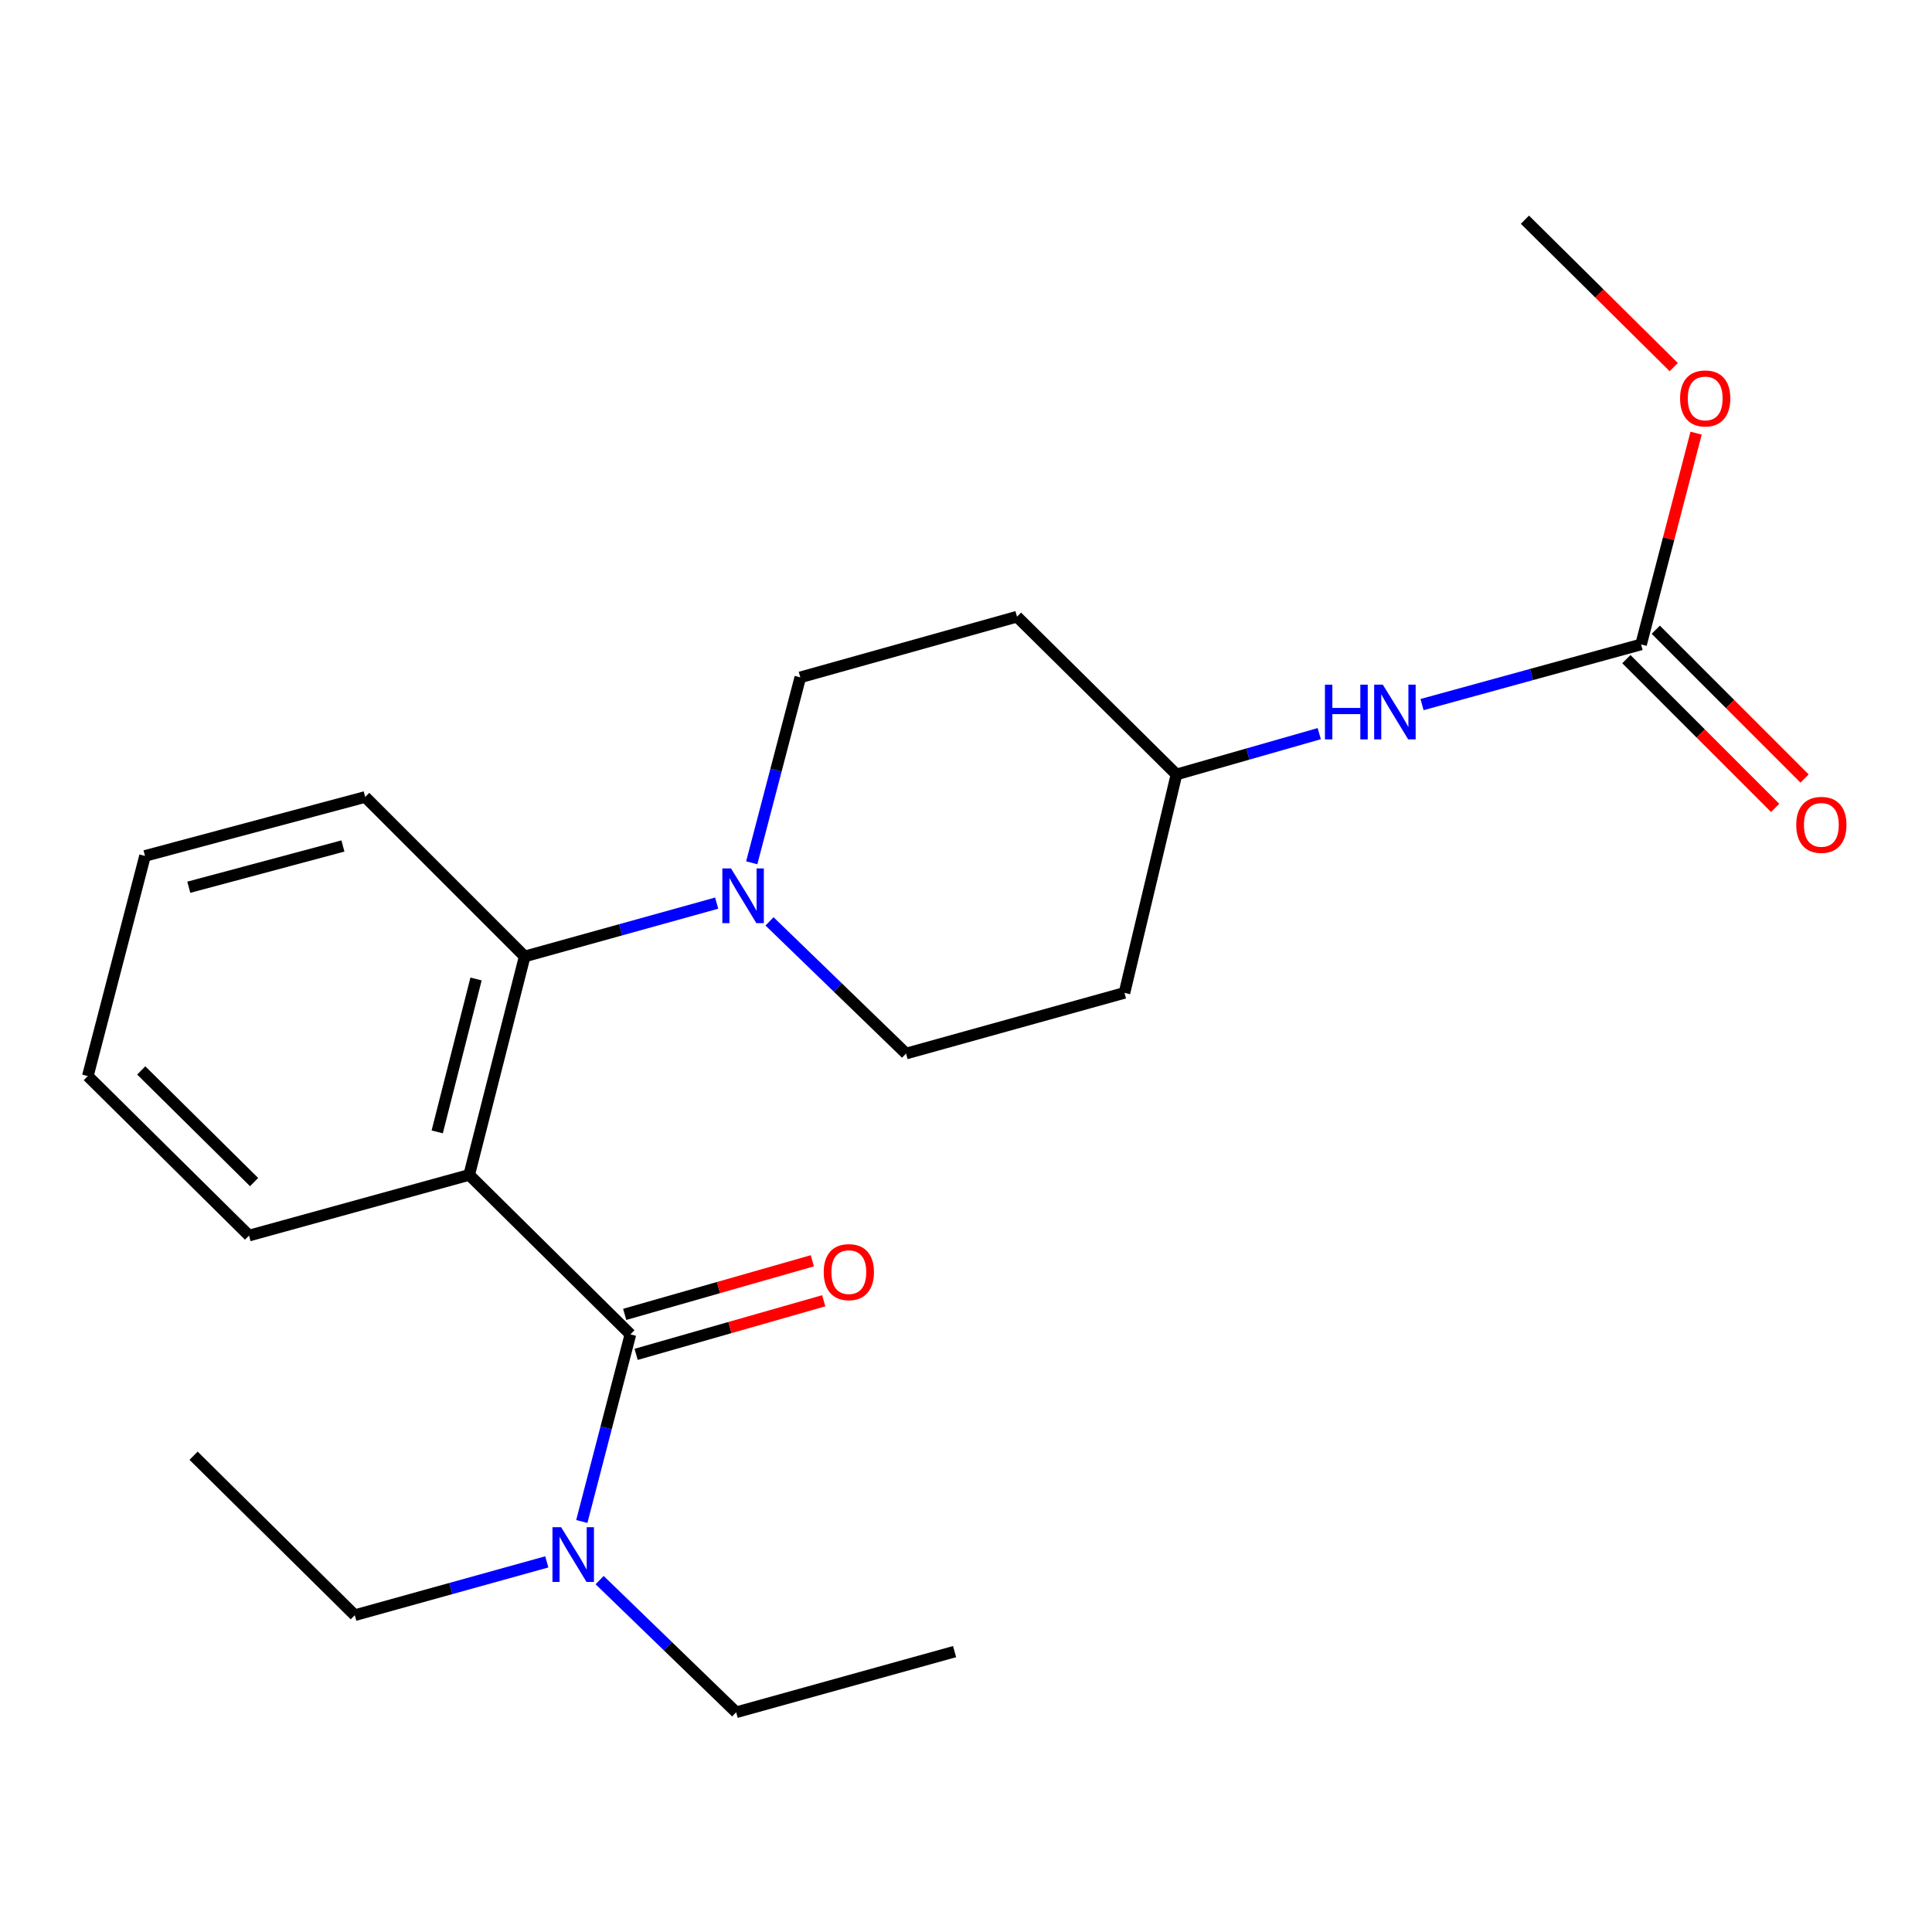 <?xml version='1.0' encoding='iso-8859-1'?>
<svg version='1.1' baseProfile='full'
              xmlns='http://www.w3.org/2000/svg'
                      xmlns:rdkit='http://www.rdkit.org/xml'
                      xmlns:xlink='http://www.w3.org/1999/xlink'
                  xml:space='preserve'
width='1000px' height='1000px' viewBox='0 0 1000 1000'>
<!-- END OF HEADER -->
<rect style='opacity:1.0;fill:#FFFFFF;stroke:none' width='1000' height='1000' x='0' y='0'> </rect>
<path class='bond-0' d='M 866.326,190.017 L 827.812,151.867' style='fill:none;fill-rule:evenodd;stroke:#FF0000;stroke-width:6px;stroke-linecap:butt;stroke-linejoin:miter;stroke-opacity:1' />
<path class='bond-0' d='M 827.812,151.867 L 789.297,113.718' style='fill:none;fill-rule:evenodd;stroke:#000000;stroke-width:6px;stroke-linecap:butt;stroke-linejoin:miter;stroke-opacity:1' />
<path class='bond-1' d='M 877.907,224.197 L 863.662,278.878' style='fill:none;fill-rule:evenodd;stroke:#FF0000;stroke-width:6px;stroke-linecap:butt;stroke-linejoin:miter;stroke-opacity:1' />
<path class='bond-1' d='M 863.662,278.878 L 849.417,333.559' style='fill:none;fill-rule:evenodd;stroke:#000000;stroke-width:6px;stroke-linecap:butt;stroke-linejoin:miter;stroke-opacity:1' />
<path class='bond-2' d='M 736.047,364.689 L 792.732,349.124' style='fill:none;fill-rule:evenodd;stroke:#0000FF;stroke-width:6px;stroke-linecap:butt;stroke-linejoin:miter;stroke-opacity:1' />
<path class='bond-2' d='M 792.732,349.124 L 849.417,333.559' style='fill:none;fill-rule:evenodd;stroke:#000000;stroke-width:6px;stroke-linecap:butt;stroke-linejoin:miter;stroke-opacity:1' />
<path class='bond-3' d='M 682.844,379.735 L 645.891,390.294' style='fill:none;fill-rule:evenodd;stroke:#0000FF;stroke-width:6px;stroke-linecap:butt;stroke-linejoin:miter;stroke-opacity:1' />
<path class='bond-3' d='M 645.891,390.294 L 608.939,400.853' style='fill:none;fill-rule:evenodd;stroke:#000000;stroke-width:6px;stroke-linecap:butt;stroke-linejoin:miter;stroke-opacity:1' />
<path class='bond-4' d='M 841.808,341.168 L 880.314,379.675' style='fill:none;fill-rule:evenodd;stroke:#000000;stroke-width:6px;stroke-linecap:butt;stroke-linejoin:miter;stroke-opacity:1' />
<path class='bond-4' d='M 880.314,379.675 L 918.821,418.181' style='fill:none;fill-rule:evenodd;stroke:#FF0000;stroke-width:6px;stroke-linecap:butt;stroke-linejoin:miter;stroke-opacity:1' />
<path class='bond-4' d='M 857.026,325.95 L 895.533,364.456' style='fill:none;fill-rule:evenodd;stroke:#000000;stroke-width:6px;stroke-linecap:butt;stroke-linejoin:miter;stroke-opacity:1' />
<path class='bond-4' d='M 895.533,364.456 L 934.04,402.963' style='fill:none;fill-rule:evenodd;stroke:#FF0000;stroke-width:6px;stroke-linecap:butt;stroke-linejoin:miter;stroke-opacity:1' />
<path class='bond-5' d='M 381.039,886.282 L 345.704,852.074' style='fill:none;fill-rule:evenodd;stroke:#000000;stroke-width:6px;stroke-linecap:butt;stroke-linejoin:miter;stroke-opacity:1' />
<path class='bond-5' d='M 345.704,852.074 L 310.369,817.866' style='fill:none;fill-rule:evenodd;stroke:#0000FF;stroke-width:6px;stroke-linecap:butt;stroke-linejoin:miter;stroke-opacity:1' />
<path class='bond-6' d='M 381.039,886.282 L 494.092,854.871' style='fill:none;fill-rule:evenodd;stroke:#000000;stroke-width:6px;stroke-linecap:butt;stroke-linejoin:miter;stroke-opacity:1' />
<path class='bond-7' d='M 326.3,690.666 L 313.719,739.095' style='fill:none;fill-rule:evenodd;stroke:#000000;stroke-width:6px;stroke-linecap:butt;stroke-linejoin:miter;stroke-opacity:1' />
<path class='bond-7' d='M 313.719,739.095 L 301.138,787.524' style='fill:none;fill-rule:evenodd;stroke:#0000FF;stroke-width:6px;stroke-linecap:butt;stroke-linejoin:miter;stroke-opacity:1' />
<path class='bond-8' d='M 329.256,701.013 L 377.813,687.142' style='fill:none;fill-rule:evenodd;stroke:#000000;stroke-width:6px;stroke-linecap:butt;stroke-linejoin:miter;stroke-opacity:1' />
<path class='bond-8' d='M 377.813,687.142 L 426.369,673.271' style='fill:none;fill-rule:evenodd;stroke:#FF0000;stroke-width:6px;stroke-linecap:butt;stroke-linejoin:miter;stroke-opacity:1' />
<path class='bond-8' d='M 323.344,680.318 L 371.901,666.447' style='fill:none;fill-rule:evenodd;stroke:#000000;stroke-width:6px;stroke-linecap:butt;stroke-linejoin:miter;stroke-opacity:1' />
<path class='bond-8' d='M 371.901,666.447 L 420.458,652.576' style='fill:none;fill-rule:evenodd;stroke:#FF0000;stroke-width:6px;stroke-linecap:butt;stroke-linejoin:miter;stroke-opacity:1' />
<path class='bond-9' d='M 326.3,690.666 L 242.852,608.127' style='fill:none;fill-rule:evenodd;stroke:#000000;stroke-width:6px;stroke-linecap:butt;stroke-linejoin:miter;stroke-opacity:1' />
<path class='bond-10' d='M 283.021,808.425 L 233.325,822.226' style='fill:none;fill-rule:evenodd;stroke:#0000FF;stroke-width:6px;stroke-linecap:butt;stroke-linejoin:miter;stroke-opacity:1' />
<path class='bond-10' d='M 233.325,822.226 L 183.629,836.027' style='fill:none;fill-rule:evenodd;stroke:#000000;stroke-width:6px;stroke-linecap:butt;stroke-linejoin:miter;stroke-opacity:1' />
<path class='bond-11' d='M 389.099,446.581 L 401.665,398.589' style='fill:none;fill-rule:evenodd;stroke:#0000FF;stroke-width:6px;stroke-linecap:butt;stroke-linejoin:miter;stroke-opacity:1' />
<path class='bond-11' d='M 401.665,398.589 L 414.231,350.598' style='fill:none;fill-rule:evenodd;stroke:#000000;stroke-width:6px;stroke-linecap:butt;stroke-linejoin:miter;stroke-opacity:1' />
<path class='bond-12' d='M 370.953,467.46 L 321.263,481.261' style='fill:none;fill-rule:evenodd;stroke:#0000FF;stroke-width:6px;stroke-linecap:butt;stroke-linejoin:miter;stroke-opacity:1' />
<path class='bond-12' d='M 321.263,481.261 L 271.573,495.062' style='fill:none;fill-rule:evenodd;stroke:#000000;stroke-width:6px;stroke-linecap:butt;stroke-linejoin:miter;stroke-opacity:1' />
<path class='bond-13' d='M 398.301,476.901 L 433.636,511.109' style='fill:none;fill-rule:evenodd;stroke:#0000FF;stroke-width:6px;stroke-linecap:butt;stroke-linejoin:miter;stroke-opacity:1' />
<path class='bond-13' d='M 433.636,511.109 L 468.97,545.317' style='fill:none;fill-rule:evenodd;stroke:#000000;stroke-width:6px;stroke-linecap:butt;stroke-linejoin:miter;stroke-opacity:1' />
<path class='bond-14' d='M 189.022,412.511 L 75.06,443.025' style='fill:none;fill-rule:evenodd;stroke:#000000;stroke-width:6px;stroke-linecap:butt;stroke-linejoin:miter;stroke-opacity:1' />
<path class='bond-14' d='M 177.494,437.878 L 97.721,459.238' style='fill:none;fill-rule:evenodd;stroke:#000000;stroke-width:6px;stroke-linecap:butt;stroke-linejoin:miter;stroke-opacity:1' />
<path class='bond-15' d='M 189.022,412.511 L 271.573,495.062' style='fill:none;fill-rule:evenodd;stroke:#000000;stroke-width:6px;stroke-linecap:butt;stroke-linejoin:miter;stroke-opacity:1' />
<path class='bond-16' d='M 75.06,443.025 L 45.455,556.975' style='fill:none;fill-rule:evenodd;stroke:#000000;stroke-width:6px;stroke-linecap:butt;stroke-linejoin:miter;stroke-opacity:1' />
<path class='bond-17' d='M 45.455,556.975 L 128.902,639.526' style='fill:none;fill-rule:evenodd;stroke:#000000;stroke-width:6px;stroke-linecap:butt;stroke-linejoin:miter;stroke-opacity:1' />
<path class='bond-17' d='M 73.108,554.057 L 131.521,611.842' style='fill:none;fill-rule:evenodd;stroke:#000000;stroke-width:6px;stroke-linecap:butt;stroke-linejoin:miter;stroke-opacity:1' />
<path class='bond-18' d='M 128.902,639.526 L 242.852,608.127' style='fill:none;fill-rule:evenodd;stroke:#000000;stroke-width:6px;stroke-linecap:butt;stroke-linejoin:miter;stroke-opacity:1' />
<path class='bond-19' d='M 242.852,608.127 L 271.573,495.062' style='fill:none;fill-rule:evenodd;stroke:#000000;stroke-width:6px;stroke-linecap:butt;stroke-linejoin:miter;stroke-opacity:1' />
<path class='bond-19' d='M 226.3,585.868 L 246.405,506.723' style='fill:none;fill-rule:evenodd;stroke:#000000;stroke-width:6px;stroke-linecap:butt;stroke-linejoin:miter;stroke-opacity:1' />
<path class='bond-20' d='M 608.939,400.853 L 526.4,319.199' style='fill:none;fill-rule:evenodd;stroke:#000000;stroke-width:6px;stroke-linecap:butt;stroke-linejoin:miter;stroke-opacity:1' />
<path class='bond-21' d='M 608.939,400.853 L 582.023,513.906' style='fill:none;fill-rule:evenodd;stroke:#000000;stroke-width:6px;stroke-linecap:butt;stroke-linejoin:miter;stroke-opacity:1' />
<path class='bond-22' d='M 526.4,319.199 L 414.231,350.598' style='fill:none;fill-rule:evenodd;stroke:#000000;stroke-width:6px;stroke-linecap:butt;stroke-linejoin:miter;stroke-opacity:1' />
<path class='bond-23' d='M 468.97,545.317 L 582.023,513.906' style='fill:none;fill-rule:evenodd;stroke:#000000;stroke-width:6px;stroke-linecap:butt;stroke-linejoin:miter;stroke-opacity:1' />
<path class='bond-24' d='M 183.629,836.027 L 100.194,753.476' style='fill:none;fill-rule:evenodd;stroke:#000000;stroke-width:6px;stroke-linecap:butt;stroke-linejoin:miter;stroke-opacity:1' />
<path  class='atom-0' d='M 869.61 206.226
Q 869.61 199.426, 872.97 195.626
Q 876.33 191.826, 882.61 191.826
Q 888.89 191.826, 892.25 195.626
Q 895.61 199.426, 895.61 206.226
Q 895.61 213.106, 892.21 217.026
Q 888.81 220.906, 882.61 220.906
Q 876.37 220.906, 872.97 217.026
Q 869.61 213.146, 869.61 206.226
M 882.61 217.706
Q 886.93 217.706, 889.25 214.826
Q 891.61 211.906, 891.61 206.226
Q 891.61 200.666, 889.25 197.866
Q 886.93 195.026, 882.61 195.026
Q 878.29 195.026, 875.93 197.826
Q 873.61 200.626, 873.61 206.226
Q 873.61 211.946, 875.93 214.826
Q 878.29 217.706, 882.61 217.706
' fill='#FF0000'/>
<path  class='atom-1' d='M 685.784 354.385
L 689.624 354.385
L 689.624 366.425
L 704.104 366.425
L 704.104 354.385
L 707.944 354.385
L 707.944 382.705
L 704.104 382.705
L 704.104 369.625
L 689.624 369.625
L 689.624 382.705
L 685.784 382.705
L 685.784 354.385
' fill='#0000FF'/>
<path  class='atom-1' d='M 715.744 354.385
L 725.024 369.385
Q 725.944 370.865, 727.424 373.545
Q 728.904 376.225, 728.984 376.385
L 728.984 354.385
L 732.744 354.385
L 732.744 382.705
L 728.864 382.705
L 718.904 366.305
Q 717.744 364.385, 716.504 362.185
Q 715.304 359.985, 714.944 359.305
L 714.944 382.705
L 711.264 382.705
L 711.264 354.385
L 715.744 354.385
' fill='#0000FF'/>
<path  class='atom-3' d='M 929.729 426.951
Q 929.729 420.151, 933.089 416.351
Q 936.449 412.551, 942.729 412.551
Q 949.009 412.551, 952.369 416.351
Q 955.729 420.151, 955.729 426.951
Q 955.729 433.831, 952.329 437.751
Q 948.929 441.631, 942.729 441.631
Q 936.489 441.631, 933.089 437.751
Q 929.729 433.871, 929.729 426.951
M 942.729 438.431
Q 947.049 438.431, 949.369 435.551
Q 951.729 432.631, 951.729 426.951
Q 951.729 421.391, 949.369 418.591
Q 947.049 415.751, 942.729 415.751
Q 938.409 415.751, 936.049 418.551
Q 933.729 421.351, 933.729 426.951
Q 933.729 432.671, 936.049 435.551
Q 938.409 438.431, 942.729 438.431
' fill='#FF0000'/>
<path  class='atom-7' d='M 290.434 790.468
L 299.714 805.468
Q 300.634 806.948, 302.114 809.628
Q 303.594 812.308, 303.674 812.468
L 303.674 790.468
L 307.434 790.468
L 307.434 818.788
L 303.554 818.788
L 293.594 802.388
Q 292.434 800.468, 291.194 798.268
Q 289.994 796.068, 289.634 795.388
L 289.634 818.788
L 285.954 818.788
L 285.954 790.468
L 290.434 790.468
' fill='#0000FF'/>
<path  class='atom-8' d='M 426.353 658.45
Q 426.353 651.65, 429.713 647.85
Q 433.073 644.05, 439.353 644.05
Q 445.633 644.05, 448.993 647.85
Q 452.353 651.65, 452.353 658.45
Q 452.353 665.33, 448.953 669.25
Q 445.553 673.13, 439.353 673.13
Q 433.113 673.13, 429.713 669.25
Q 426.353 665.37, 426.353 658.45
M 439.353 669.93
Q 443.673 669.93, 445.993 667.05
Q 448.353 664.13, 448.353 658.45
Q 448.353 652.89, 445.993 650.09
Q 443.673 647.25, 439.353 647.25
Q 435.033 647.25, 432.673 650.05
Q 430.353 652.85, 430.353 658.45
Q 430.353 664.17, 432.673 667.05
Q 435.033 669.93, 439.353 669.93
' fill='#FF0000'/>
<path  class='atom-10' d='M 378.366 449.503
L 387.646 464.503
Q 388.566 465.983, 390.046 468.663
Q 391.526 471.343, 391.606 471.503
L 391.606 449.503
L 395.366 449.503
L 395.366 477.823
L 391.486 477.823
L 381.526 461.423
Q 380.366 459.503, 379.126 457.303
Q 377.926 455.103, 377.566 454.423
L 377.566 477.823
L 373.886 477.823
L 373.886 449.503
L 378.366 449.503
' fill='#0000FF'/>
</svg>
